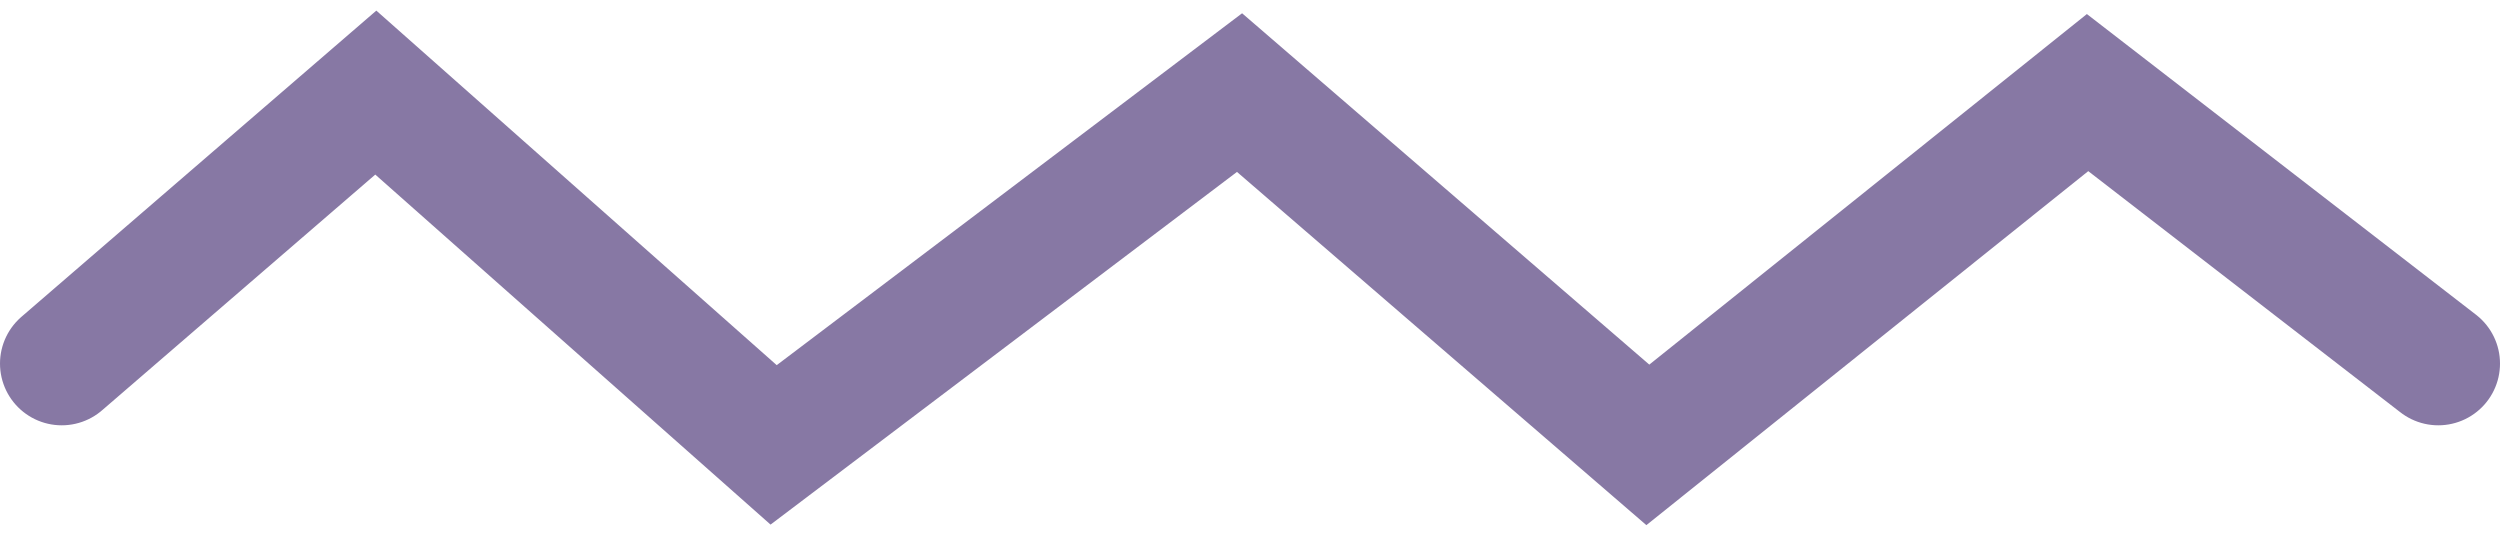 <svg width="81" height="18" viewBox="0 0 81 18" fill="none" xmlns="http://www.w3.org/2000/svg">
<path id="Vector 24" d="M2 11.78L12.176 3L25.066 14.414L40.161 3L53.39 14.414L67.637 3L79 11.78" stroke="#8778A4" stroke-width="4" stroke-linecap="round"/>
</svg>
